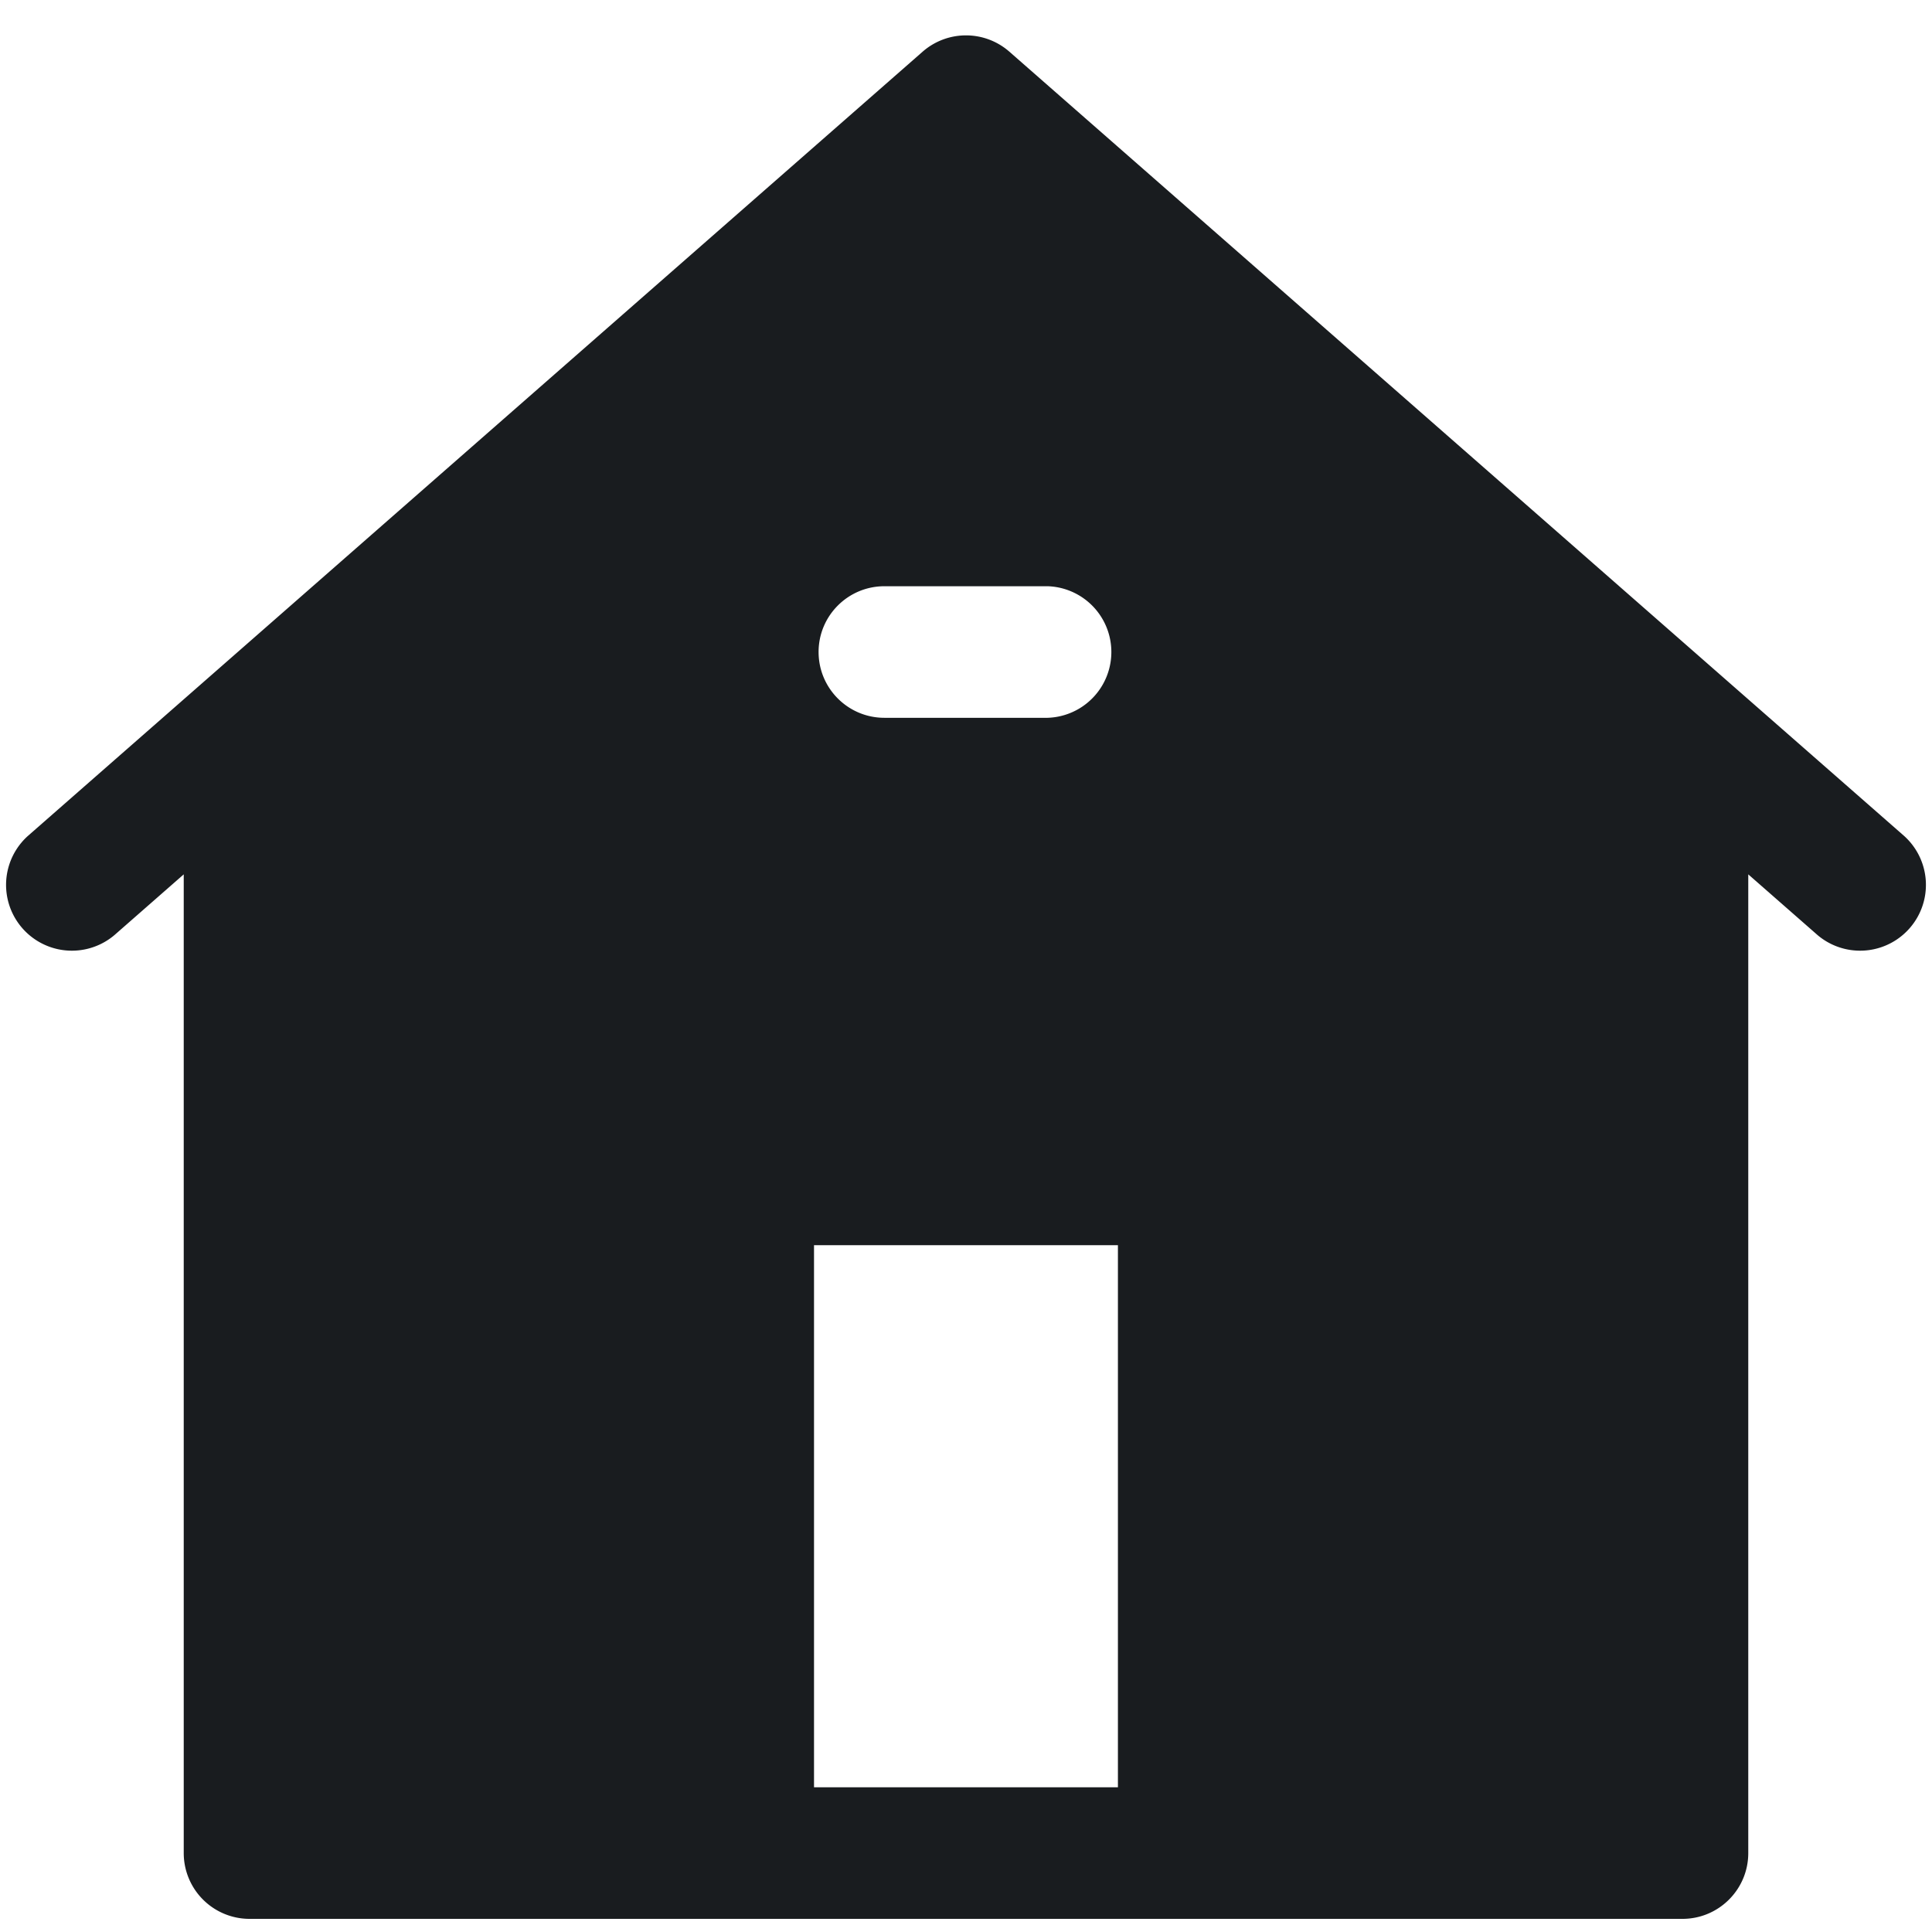 <svg xmlns="http://www.w3.org/2000/svg" width="30" height="30" viewBox="0 0 30 30">
    <path fill="#191c1f" fill-rule="nonzero" d="M29.57 12.983a1.022 1.022 0 0 1-1.347 1.537l-1.076-.943v15.197c0 .565-.458 1.022-1.022 1.022H3.875a1.022 1.022 0 0 1-1.022-1.022V13.577l-1.076.943A1.022 1.022 0 0 1 .43 12.983L14.326.803a1.022 1.022 0 0 1 1.348 0l13.896 12.18zm-16.859-2.859c0 .565.458 1.022 1.022 1.022h2.534a1.022 1.022 0 0 0 0-2.043h-2.534c-.564 0-1.022.457-1.022 1.021zm-.07 17.629h4.718v-8.418H12.64v8.418z"/>
</svg>
